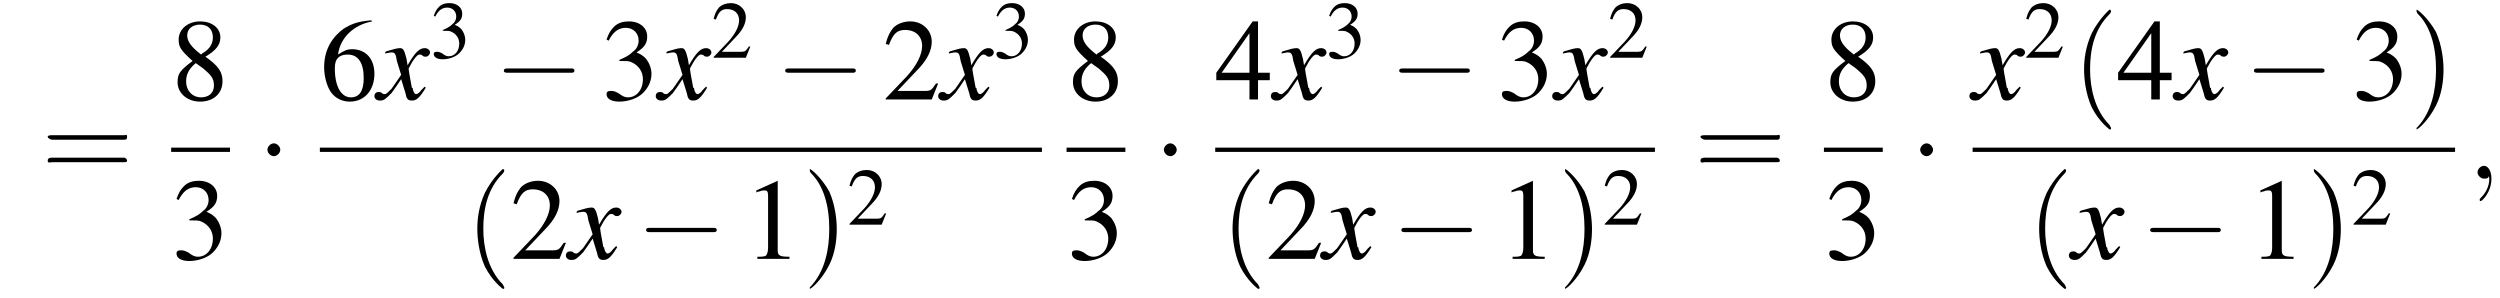 <?xml version='1.0' encoding='UTF-8'?>
<!---11.1-->
<svg version='1.1' xmlns='http://www.w3.org/2000/svg' xmlns:xlink='http://www.w3.org/1999/xlink' width='233.7pt' height='27.9pt' viewBox='119.8 69.7 233.7 27.9'>
<defs>
<path id='g7-59' d='M2.2 0C2.2-.7 1.9-1.2 1.5-1.2C1.2-1.2 .9-.9 .9-.6C.9-.3 1.2 0 1.5 0C1.6 0 1.8 0 1.9-.1C1.9-.2 1.9-.2 1.9-.2S2-.2 2 0C2 .8 1.6 1.4 1.2 1.8C1.1 1.9 1.1 1.9 1.1 2C1.1 2.1 1.2 2.1 1.2 2.1C1.3 2.1 2.2 1.3 2.2 0Z'/>
<use id='g11-50' xlink:href='#g3-50' transform='scale(.7)'/>
<use id='g11-51' xlink:href='#g3-51' transform='scale(.7)'/>
<path id='g8-120' d='M4.4-1.2C4.3-1.1 4.2-1 4.1-.9C3.9-.6 3.7-.5 3.6-.5C3.5-.5 3.4-.6 3.3-.9C3.3-1 3.3-1.1 3.2-1.1C3-2.2 2.9-2.7 2.9-2.9C3.3-3.7 3.7-4.2 3.9-4.2C4-4.2 4.1-4.2 4.2-4.1C4.3-4 4.4-4 4.5-4C4.7-4 4.9-4.2 4.9-4.4S4.7-4.8 4.4-4.8C3.9-4.8 3.5-4.4 2.8-3.2L2.7-3.8C2.5-4.6 2.4-4.8 2.1-4.8C1.8-4.8 1.5-4.7 .8-4.5L.7-4.4L.7-4.3C1.2-4.4 1.2-4.4 1.3-4.4C1.6-4.4 1.7-4.3 1.8-3.6L2.2-2.3L1.3-1C1-.7 .8-.5 .7-.5C.6-.5 .5-.5 .4-.6C.3-.7 .2-.7 .1-.7C-.1-.7-.3-.6-.3-.3C-.3-.1-.1 .1 .2 .1C.6 .1 .7 0 1.3-.6C1.6-1 1.8-1.3 2.2-1.9L2.6-.6C2.7-.1 2.8 .1 3.2 .1C3.6 .1 3.9-.1 4.5-1.1L4.4-1.2Z'/>
<use id='g15-49' xlink:href='#g3-49'/>
<use id='g15-50' xlink:href='#g3-50'/>
<use id='g15-51' xlink:href='#g3-51'/>
<use id='g15-52' xlink:href='#g3-52'/>
<use id='g15-54' xlink:href='#g3-54'/>
<use id='g15-56' xlink:href='#g3-56'/>
<path id='g3-49' d='M3.2-7.3L1.2-6.4V-6.2C1.3-6.3 1.5-6.3 1.5-6.3C1.7-6.4 1.9-6.4 2-6.4C2.2-6.4 2.3-6.3 2.3-5.9V-1C2.3-.7 2.2-.4 2.1-.3C1.9-.2 1.7-.2 1.3-.2V0H4.3V-.2C3.4-.2 3.2-.3 3.2-.8V-7.3L3.2-7.3Z'/>
<path id='g3-50' d='M5.2-1.5L5-1.5C4.6-.9 4.5-.8 4-.8H1.4L3.2-2.7C4.2-3.7 4.6-4.6 4.6-5.4C4.6-6.5 3.7-7.3 2.6-7.3C2-7.3 1.4-7.1 1-6.7C.7-6.3 .5-6 .3-5.2L.6-5.1C1-6.2 1.4-6.5 2.1-6.5C3.1-6.5 3.7-5.9 3.7-5C3.7-4.2 3.2-3.2 2.3-2.2L.3-.1V0H4.6L5.2-1.5Z'/>
<path id='g3-51' d='M1.7-3.6C2.3-3.6 2.6-3.6 2.8-3.5C3.5-3.2 3.9-2.6 3.9-1.9C3.9-.9 3.3-.2 2.5-.2C2.2-.2 2-.3 1.6-.6C1.2-.8 1.1-.8 .9-.8C.6-.8 .5-.7 .5-.5C.5-.1 .9 .2 1.7 .2C2.5 .2 3.4-.1 3.9-.6S4.7-1.7 4.7-2.4C4.7-2.9 4.5-3.4 4.2-3.8C4-4 3.8-4.2 3.3-4.4C4.1-4.9 4.3-5.3 4.3-5.9C4.3-6.7 3.6-7.3 2.6-7.3C2.1-7.3 1.6-7.2 1.2-6.8C.9-6.5 .7-6.2 .5-5.6L.7-5.5C1.1-6.3 1.6-6.7 2.3-6.7C3-6.7 3.5-6.2 3.5-5.5C3.5-5.1 3.3-4.7 3-4.5C2.7-4.2 2.4-4 1.7-3.7V-3.6Z'/>
<path id='g3-52' d='M5.1-2.5H4V-7.3H3.5L.1-2.5V-1.8H3.2V0H4V-1.8H5.1V-2.5ZM3.2-2.5H.6L3.2-6.2V-2.5Z'/>
<path id='g3-54' d='M4.8-7.4C3.6-7.3 3-7.1 2.2-6.6C1-5.7 .4-4.5 .4-3C.4-2.1 .7-1.1 1.1-.6C1.5-.1 2.1 .2 2.8 .2C4.2 .2 5.1-.9 5.1-2.4C5.1-3.8 4.3-4.7 3-4.7C2.6-4.7 2.3-4.6 1.7-4.2C1.9-5.8 3.2-7 4.9-7.3L4.8-7.4ZM2.6-4.2C3.6-4.2 4.1-3.4 4.1-2C4.1-.8 3.7-.2 2.9-.2C2-.2 1.4-1.2 1.4-2.9C1.4-3.4 1.5-3.7 1.7-3.9C1.9-4.1 2.2-4.2 2.6-4.2Z'/>
<path id='g3-56' d='M3.2-4C4.2-4.6 4.6-5.1 4.6-5.8C4.6-6.7 3.8-7.3 2.7-7.3C1.6-7.3 .7-6.6 .7-5.6C.7-4.9 .9-4.6 2-3.6C.8-2.7 .6-2.4 .6-1.6C.6-.6 1.5 .2 2.7 .2C4 .2 4.8-.6 4.8-1.7C4.8-2.5 4.5-3.1 3.2-4ZM3-2.9C3.7-2.3 4-2 4-1.3C4-.6 3.5-.2 2.8-.2C2-.2 1.4-.8 1.4-1.7C1.4-2.4 1.7-2.9 2.3-3.4L3-2.9ZM2.8-4.2C1.9-4.9 1.5-5.4 1.5-6C1.5-6.6 2-7 2.7-7C3.4-7 3.9-6.6 3.9-5.8C3.9-5.2 3.6-4.7 2.9-4.3C2.9-4.3 2.9-4.3 2.8-4.2Z'/>
<use id='g16-40' xlink:href='#g12-40' transform='scale(1.4)'/>
<use id='g16-41' xlink:href='#g12-41' transform='scale(1.4)'/>
<use id='g16-61' xlink:href='#g12-61' transform='scale(1.4)'/>
<path id='g12-40' d='M2.6 1.9C2.6 1.9 2.6 1.9 2.5 1.7C1.5 .7 1.2-.8 1.2-2C1.2-3.4 1.5-4.7 2.5-5.7C2.6-5.8 2.6-5.9 2.6-5.9C2.6-5.9 2.6-6 2.5-6C2.5-6 1.8-5.4 1.3-4.4C.9-3.5 .8-2.7 .8-2C.8-1.4 .9-.4 1.3 .5C1.8 1.5 2.5 2 2.5 2C2.6 2 2.6 2 2.6 1.9Z'/>
<path id='g12-41' d='M2.3-2C2.3-2.6 2.2-3.6 1.8-4.5C1.3-5.4 .6-6 .5-6C.5-6 .5-5.9 .5-5.9C.5-5.9 .5-5.8 .6-5.7C1.4-4.9 1.8-3.6 1.8-2C1.8-.6 1.5 .8 .6 1.8C.5 1.9 .5 1.9 .5 1.9C.5 2 .5 2 .5 2C.6 2 1.3 1.4 1.8 .4C2.2-.4 2.3-1.3 2.3-2Z'/>
<path id='g12-61' d='M5.5-2.6C5.6-2.6 5.7-2.6 5.7-2.8S5.6-2.9 5.5-2.9H.7C.6-2.9 .4-2.9 .4-2.8S.6-2.6 .7-2.6H5.5ZM5.5-1.1C5.6-1.1 5.7-1.1 5.7-1.2S5.6-1.4 5.5-1.4H.7C.6-1.4 .4-1.4 .4-1.2S.6-1.1 .7-1.1H5.5Z'/>
<path id='g1-0' d='M7.2-2.5C7.3-2.5 7.5-2.5 7.5-2.7S7.3-2.9 7.2-2.9H1.3C1.1-2.9 .9-2.9 .9-2.7S1.1-2.5 1.3-2.5H7.2Z'/>
<path id='g1-1' d='M2.1-2.7C2.1-3 1.8-3.3 1.5-3.3S.9-3 .9-2.7S1.2-2.1 1.5-2.1S2.1-2.4 2.1-2.7Z'/>
</defs>
<g id='page1'>

<use x='123.7' y='86.4' xlink:href='#g16-61'/>
<use x='135.8' y='79' xlink:href='#g15-56'/>
<rect x='135.8' y='83.5' height='.4' width='5.5'/>
<use x='135.8' y='93.9' xlink:href='#g15-51'/>
<use x='143.9' y='86.4' xlink:href='#g1-1'/>
<use x='149.7' y='79' xlink:href='#g15-54'/>
<use x='155.1' y='79' xlink:href='#g8-120'/>
<use x='160' y='75.1' xlink:href='#g11-51'/>
<use x='166' y='79' xlink:href='#g1-0'/>
<use x='176' y='79' xlink:href='#g15-51'/>
<use x='181.4' y='79' xlink:href='#g8-120'/>
<use x='186.3' y='75.1' xlink:href='#g11-50'/>
<use x='192.3' y='79' xlink:href='#g1-0'/>
<use x='202.3' y='79' xlink:href='#g15-50'/>
<use x='207.8' y='79' xlink:href='#g8-120'/>
<use x='212.6' y='75.1' xlink:href='#g11-51'/>
<rect x='149.7' y='83.5' height='.4' width='67.5'/>
<use x='163.3' y='93.9' xlink:href='#g16-40'/>
<use x='167.5' y='93.9' xlink:href='#g15-50'/>
<use x='173' y='93.9' xlink:href='#g8-120'/>
<use x='179.3' y='93.9' xlink:href='#g1-0'/>
<use x='189.3' y='93.9' xlink:href='#g15-49'/>
<use x='194.8' y='93.9' xlink:href='#g16-41'/>
<use x='199' y='90.7' xlink:href='#g11-50'/>
<use x='219.5' y='79' xlink:href='#g15-56'/>
<rect x='219.5' y='83.5' height='.4' width='5.5'/>
<use x='219.5' y='93.9' xlink:href='#g15-51'/>
<use x='227.7' y='86.4' xlink:href='#g1-1'/>
<use x='233.4' y='79' xlink:href='#g15-52'/>
<use x='238.9' y='79' xlink:href='#g8-120'/>
<use x='243.7' y='75.1' xlink:href='#g11-51'/>
<use x='249.7' y='79' xlink:href='#g1-0'/>
<use x='259.7' y='79' xlink:href='#g15-51'/>
<use x='265.2' y='79' xlink:href='#g8-120'/>
<use x='270.1' y='75.1' xlink:href='#g11-50'/>
<rect x='233.4' y='83.5' height='.4' width='41.1'/>
<use x='233.9' y='93.9' xlink:href='#g16-40'/>
<use x='238.1' y='93.9' xlink:href='#g15-50'/>
<use x='243.5' y='93.9' xlink:href='#g8-120'/>
<use x='249.9' y='93.9' xlink:href='#g1-0'/>
<use x='259.9' y='93.9' xlink:href='#g15-49'/>
<use x='265.4' y='93.9' xlink:href='#g16-41'/>
<use x='269.6' y='90.7' xlink:href='#g11-50'/>
<use x='278.2' y='86.4' xlink:href='#g16-61'/>
<use x='290.3' y='79' xlink:href='#g15-56'/>
<rect x='290.3' y='83.5' height='.4' width='5.5'/>
<use x='290.3' y='93.9' xlink:href='#g15-51'/>
<use x='298.4' y='86.4' xlink:href='#g1-1'/>
<use x='304.2' y='79' xlink:href='#g8-120'/>
<use x='309' y='75.1' xlink:href='#g11-50'/>
<use x='313.5' y='79' xlink:href='#g16-40'/>
<use x='317.7' y='79' xlink:href='#g15-52'/>
<use x='323.2' y='79' xlink:href='#g8-120'/>
<use x='329.6' y='79' xlink:href='#g1-0'/>
<use x='339.6' y='79' xlink:href='#g15-51'/>
<use x='345' y='79' xlink:href='#g16-41'/>
<rect x='304.2' y='83.5' height='.4' width='45.1'/>
<use x='309.3' y='93.9' xlink:href='#g16-40'/>
<use x='313.5' y='93.9' xlink:href='#g8-120'/>
<use x='319.9' y='93.9' xlink:href='#g1-0'/>
<use x='329.9' y='93.9' xlink:href='#g15-49'/>
<use x='335.4' y='93.9' xlink:href='#g16-41'/>
<use x='339.6' y='90.7' xlink:href='#g11-50'/>
<use x='350.5' y='86.4' xlink:href='#g7-59'/>
</g>
</svg>